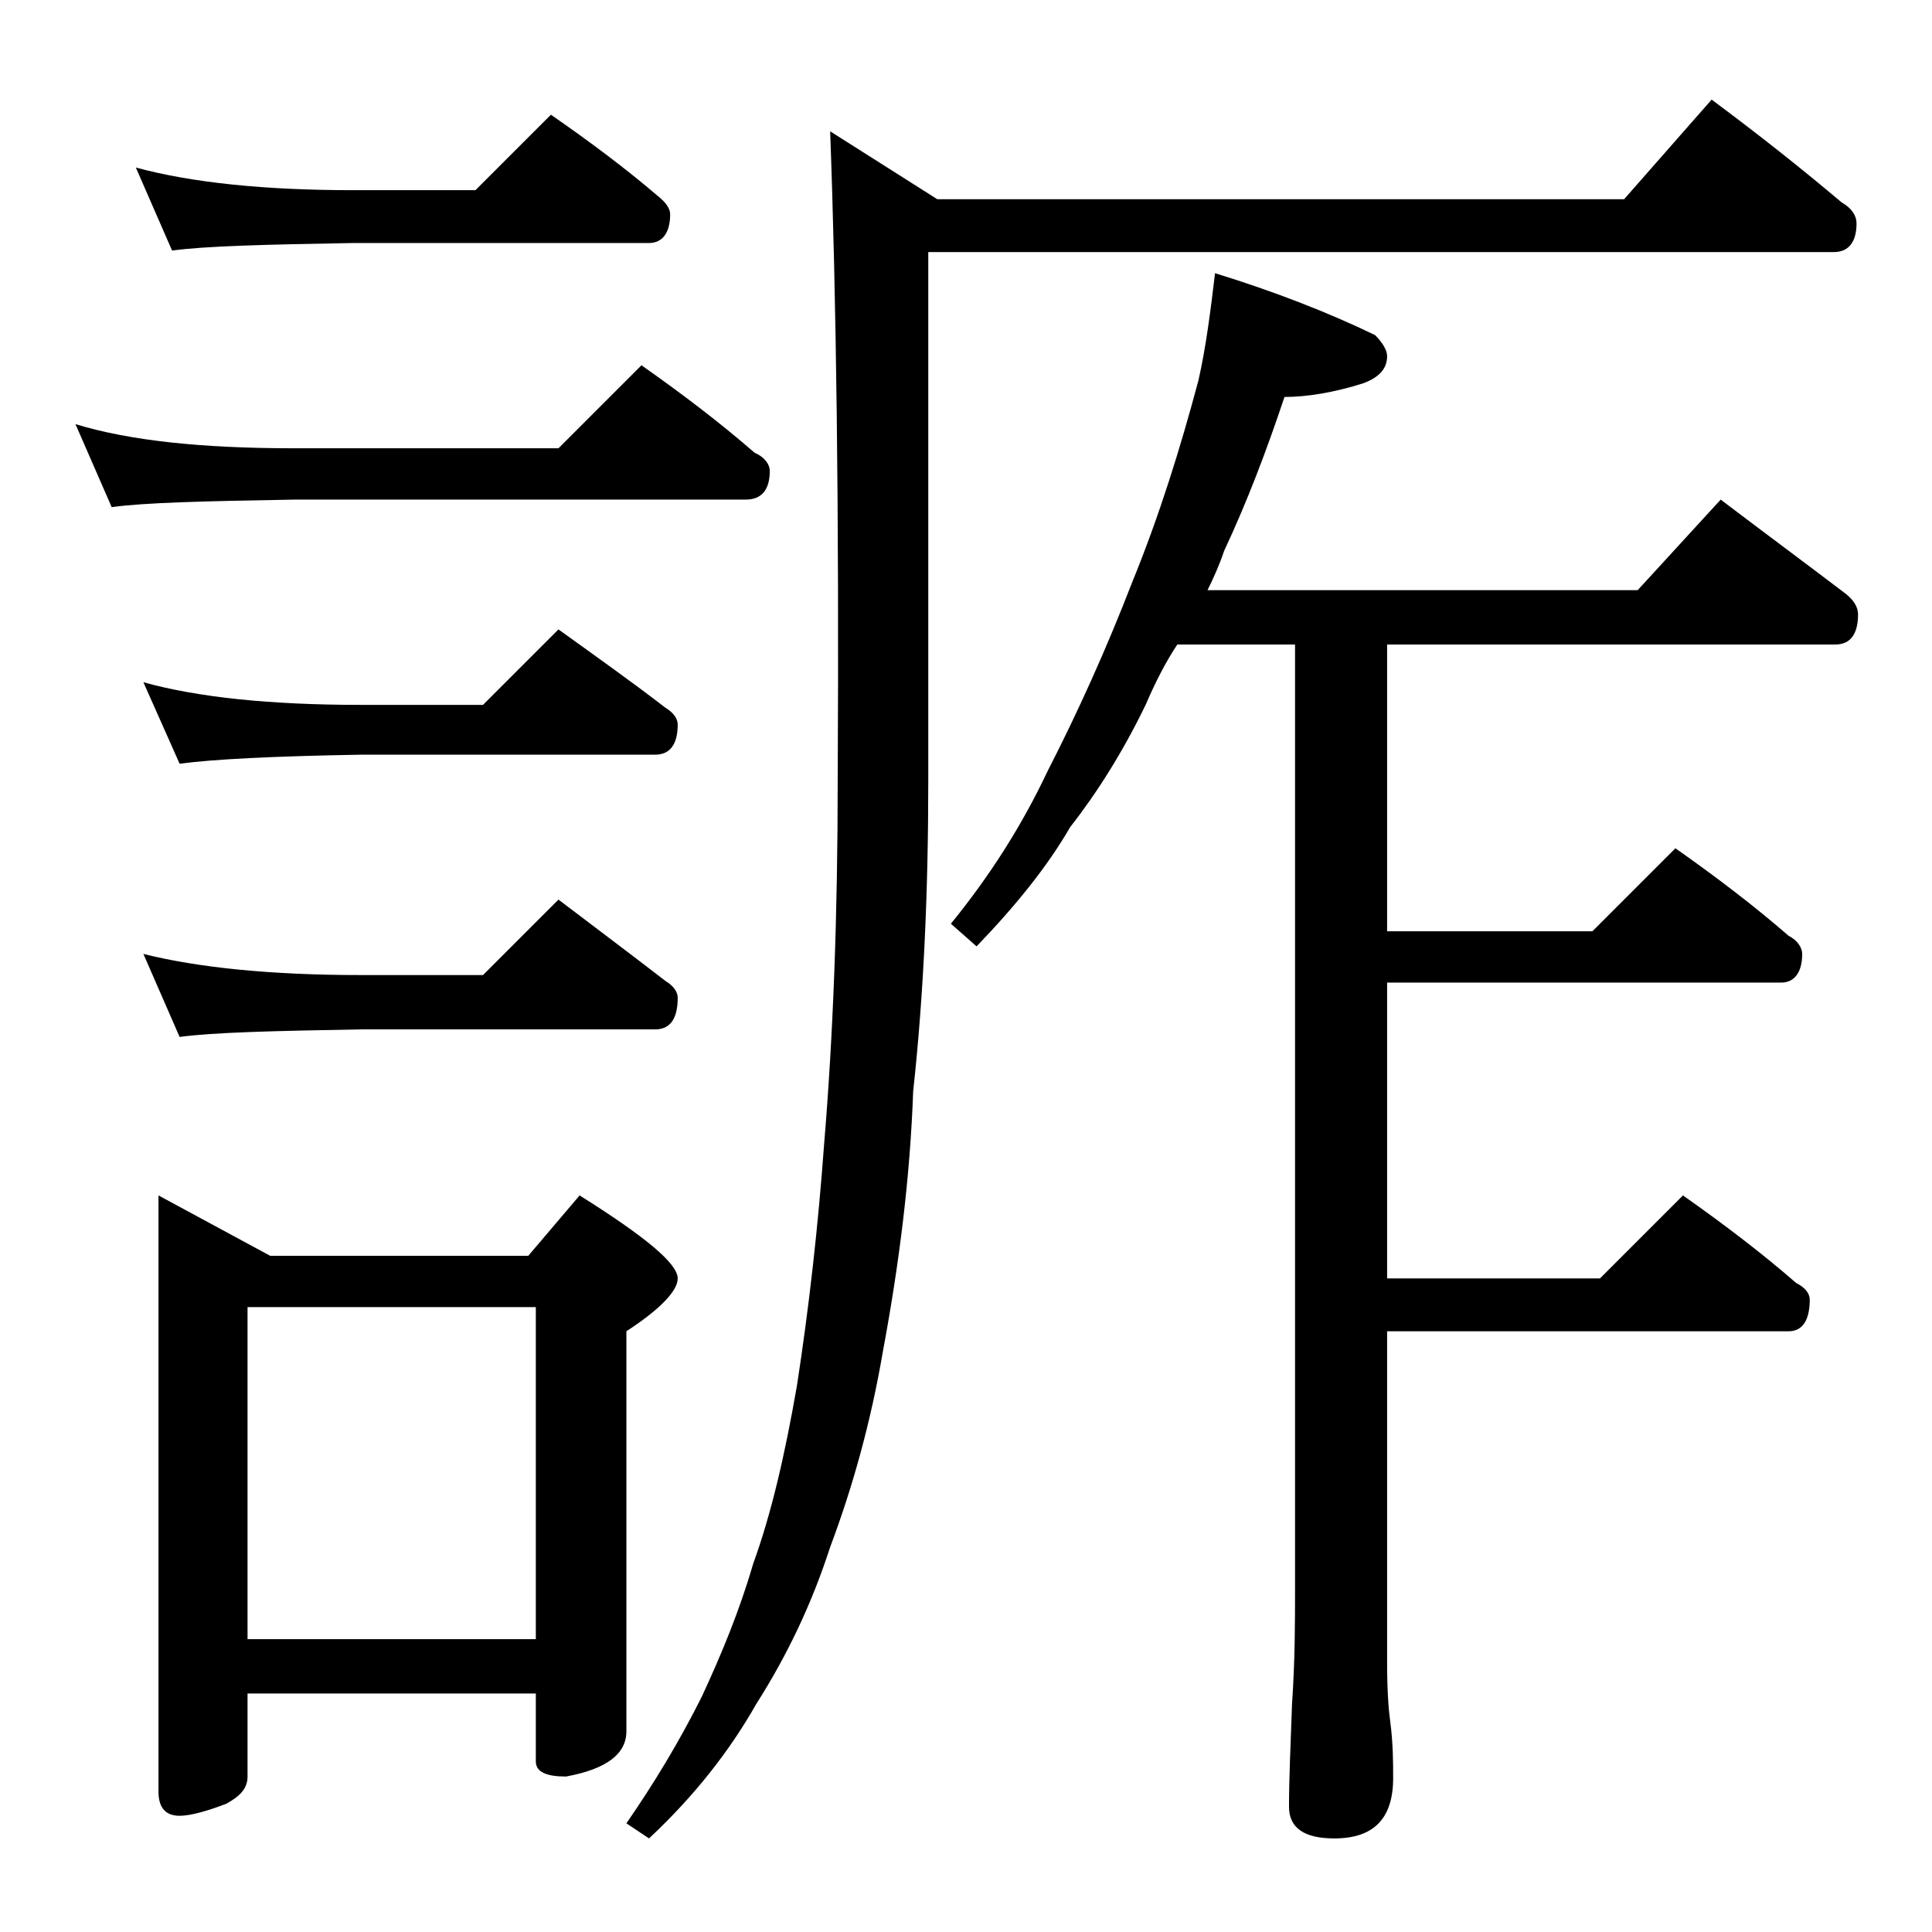 <?xml version="1.0" encoding="utf-8"?>
<!-- Generator: Adobe Illustrator 18.0.0, SVG Export Plug-In . SVG Version: 6.00 Build 0)  -->
<!DOCTYPE svg PUBLIC "-//W3C//DTD SVG 1.1//EN" "http://www.w3.org/Graphics/SVG/1.1/DTD/svg11.dtd">
<svg version="1.1" id="Layer_1" xmlns="http://www.w3.org/2000/svg" xmlns:xlink="http://www.w3.org/1999/xlink" x="0px" y="0px"
	 viewBox="0 0 128 128" enable-background="new 0 0 128 128" xml:space="preserve">
<path d="M5,28.1c3.6,1.1,8.4,1.6,14.5,1.6H37l5.5-5.5c2.7,1.9,5.2,3.8,7.5,5.8c0.7,0.3,1,0.8,1,1.2c0,1.2-0.5,1.9-1.6,1.9H19.5
	c-5.9,0.1-10,0.2-12.1,0.5L5,28.1z M9,11.1c3.7,1,8.5,1.5,14.4,1.5h8.1l5-5c2.6,1.8,5,3.6,7.1,5.4c0.5,0.4,0.8,0.8,0.8,1.2
	c0,1.2-0.5,1.9-1.4,1.9H23.4c-5.8,0.1-9.8,0.2-12,0.5L9,11.1z M9.5,45.2c3.6,1,8.4,1.5,14.4,1.5H32l5-5c2.5,1.8,4.9,3.5,7.1,5.2
	c0.5,0.3,0.8,0.7,0.8,1.1c0,1.3-0.5,2-1.5,2H23.9c-5.8,0.1-9.8,0.3-12,0.6L9.5,45.2z M9.5,63.2c3.6,0.9,8.4,1.4,14.4,1.4H32l5-5
	c2.5,1.9,4.9,3.7,7.1,5.4c0.5,0.3,0.8,0.7,0.8,1.1c0,1.4-0.5,2.1-1.5,2.1H23.9c-5.8,0.1-9.8,0.2-12,0.5L9.5,63.2z M10.5,79.2l7.4,4
	H35l3.4-4c4.3,2.7,6.5,4.5,6.5,5.5c0,0.8-1.1,2-3.4,3.5v26.5c0,1.5-1.3,2.5-4,3c-1.3,0-2-0.3-2-1v-4.5H16.4v5.5
	c0,0.8-0.5,1.3-1.4,1.8c-1.3,0.5-2.4,0.8-3.1,0.8c-0.9,0-1.4-0.5-1.4-1.6V79.2z M16.4,108.6h19.1v-22H16.4V108.6z M113.4,6.6
	c3.1,2.3,6,4.6,8.6,6.8c0.7,0.4,1,0.9,1,1.4c0,1.2-0.5,1.9-1.5,1.9h-60v35.1c0,7.2-0.3,14.1-1,20.5c-0.2,5.6-0.9,11.3-2,17.2
	c-0.8,4.7-2,9-3.5,13c-1.2,3.7-2.8,7.1-4.9,10.4c-1.7,3-4,6-7.1,8.9l-1.5-1c1.8-2.6,3.5-5.4,5-8.4c1.3-2.8,2.5-5.7,3.4-8.8
	c1.2-3.3,2.1-7.2,2.9-11.8c0.8-5.2,1.4-10.5,1.8-16c0.6-7.2,0.9-15.2,0.9-24.1c0.1-17.9-0.1-32.2-0.5-43l7.1,4.5h45.5L113.4,6.6z
	 M80.5,18.1c3.9,1.2,7.5,2.6,10.6,4.1c0.5,0.5,0.8,1,0.8,1.4c0,0.8-0.5,1.4-1.6,1.8c-1.9,0.6-3.7,0.9-5.2,0.9c-1.2,3.6-2.5,7-4,10.2
	c-0.3,0.9-0.7,1.8-1.1,2.6h28.5l5.5-6c2.9,2.2,5.6,4.2,8.1,6.1c0.7,0.5,1,1,1,1.5c0,1.3-0.5,2-1.5,2H91.9v19h13.6l5.5-5.5
	c2.7,1.9,5.2,3.8,7.5,5.8c0.6,0.3,0.9,0.8,0.9,1.2c0,1.2-0.5,1.9-1.4,1.9H91.9v19.6H106l5.5-5.5c2.7,1.9,5.2,3.8,7.5,5.8
	c0.6,0.3,0.9,0.7,0.9,1.1c0,1.4-0.5,2.1-1.4,2.1H91.9v22c0,1.8,0.1,3.1,0.2,3.8c0.2,1.5,0.2,2.8,0.2,3.8c0,2.7-1.3,4-3.9,4
	c-2,0-3-0.7-3-2.1c0-1.8,0.1-4,0.2-6.8c0.2-2.9,0.2-5.5,0.2-7.6V42.7h-7.8c-0.8,1.2-1.5,2.6-2.1,4c-1.5,3.1-3.2,5.8-5,8.1
	c-1.5,2.6-3.6,5.2-6.2,7.9L63,61.2c2.6-3.2,4.7-6.5,6.4-10.1c2-3.9,3.9-8.1,5.6-12.5c1.8-4.4,3.2-8.9,4.4-13.4
	C79.9,23,80.2,20.6,80.5,18.1z"/>
</svg>
